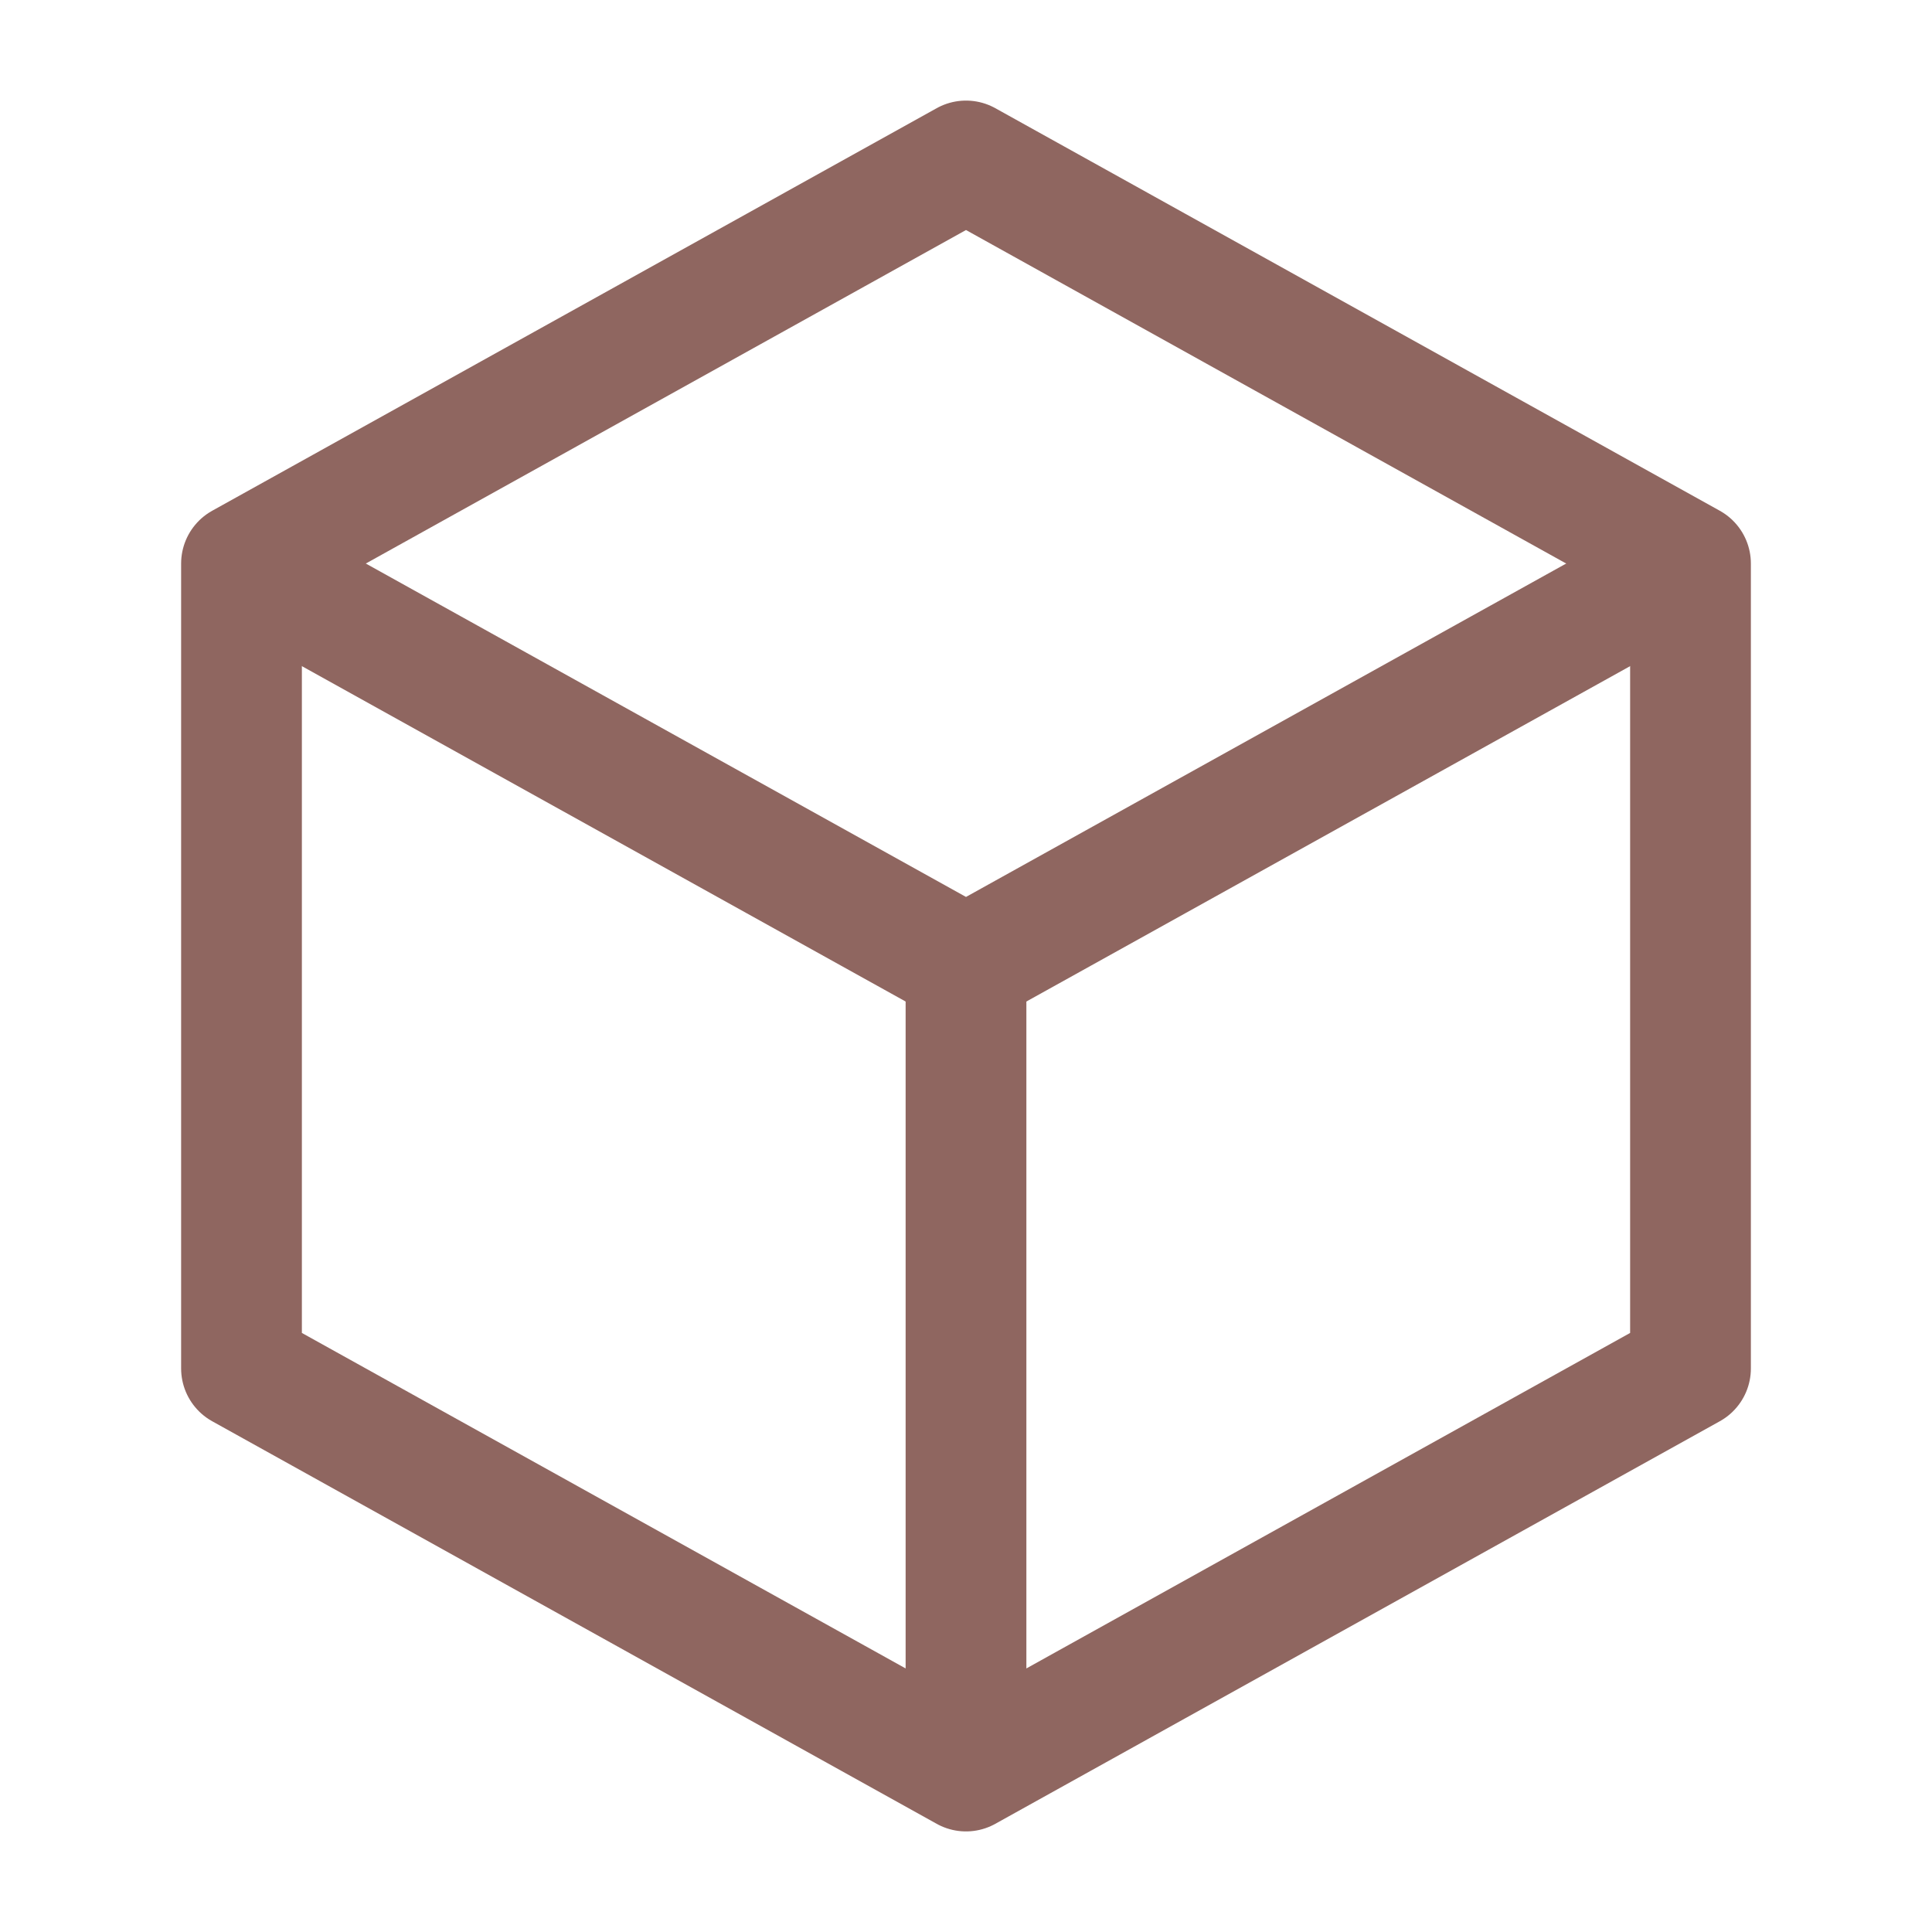 <svg width="16" height="16" viewBox="0 0 16 16" fill="none" xmlns="http://www.w3.org/2000/svg">
<path fill-rule="evenodd" clip-rule="evenodd" d="M8 1.333L14 4.667V11.333L8 14.667L2 11.333V4.667L8 1.333Z" stroke="#8F6660" stroke-linejoin="round"/>
<path d="M2 4.667L8 8L14 4.667" stroke="#8F6660"/>
<path d="M8 8V14.667" stroke="#8F6660"/>
</svg>

